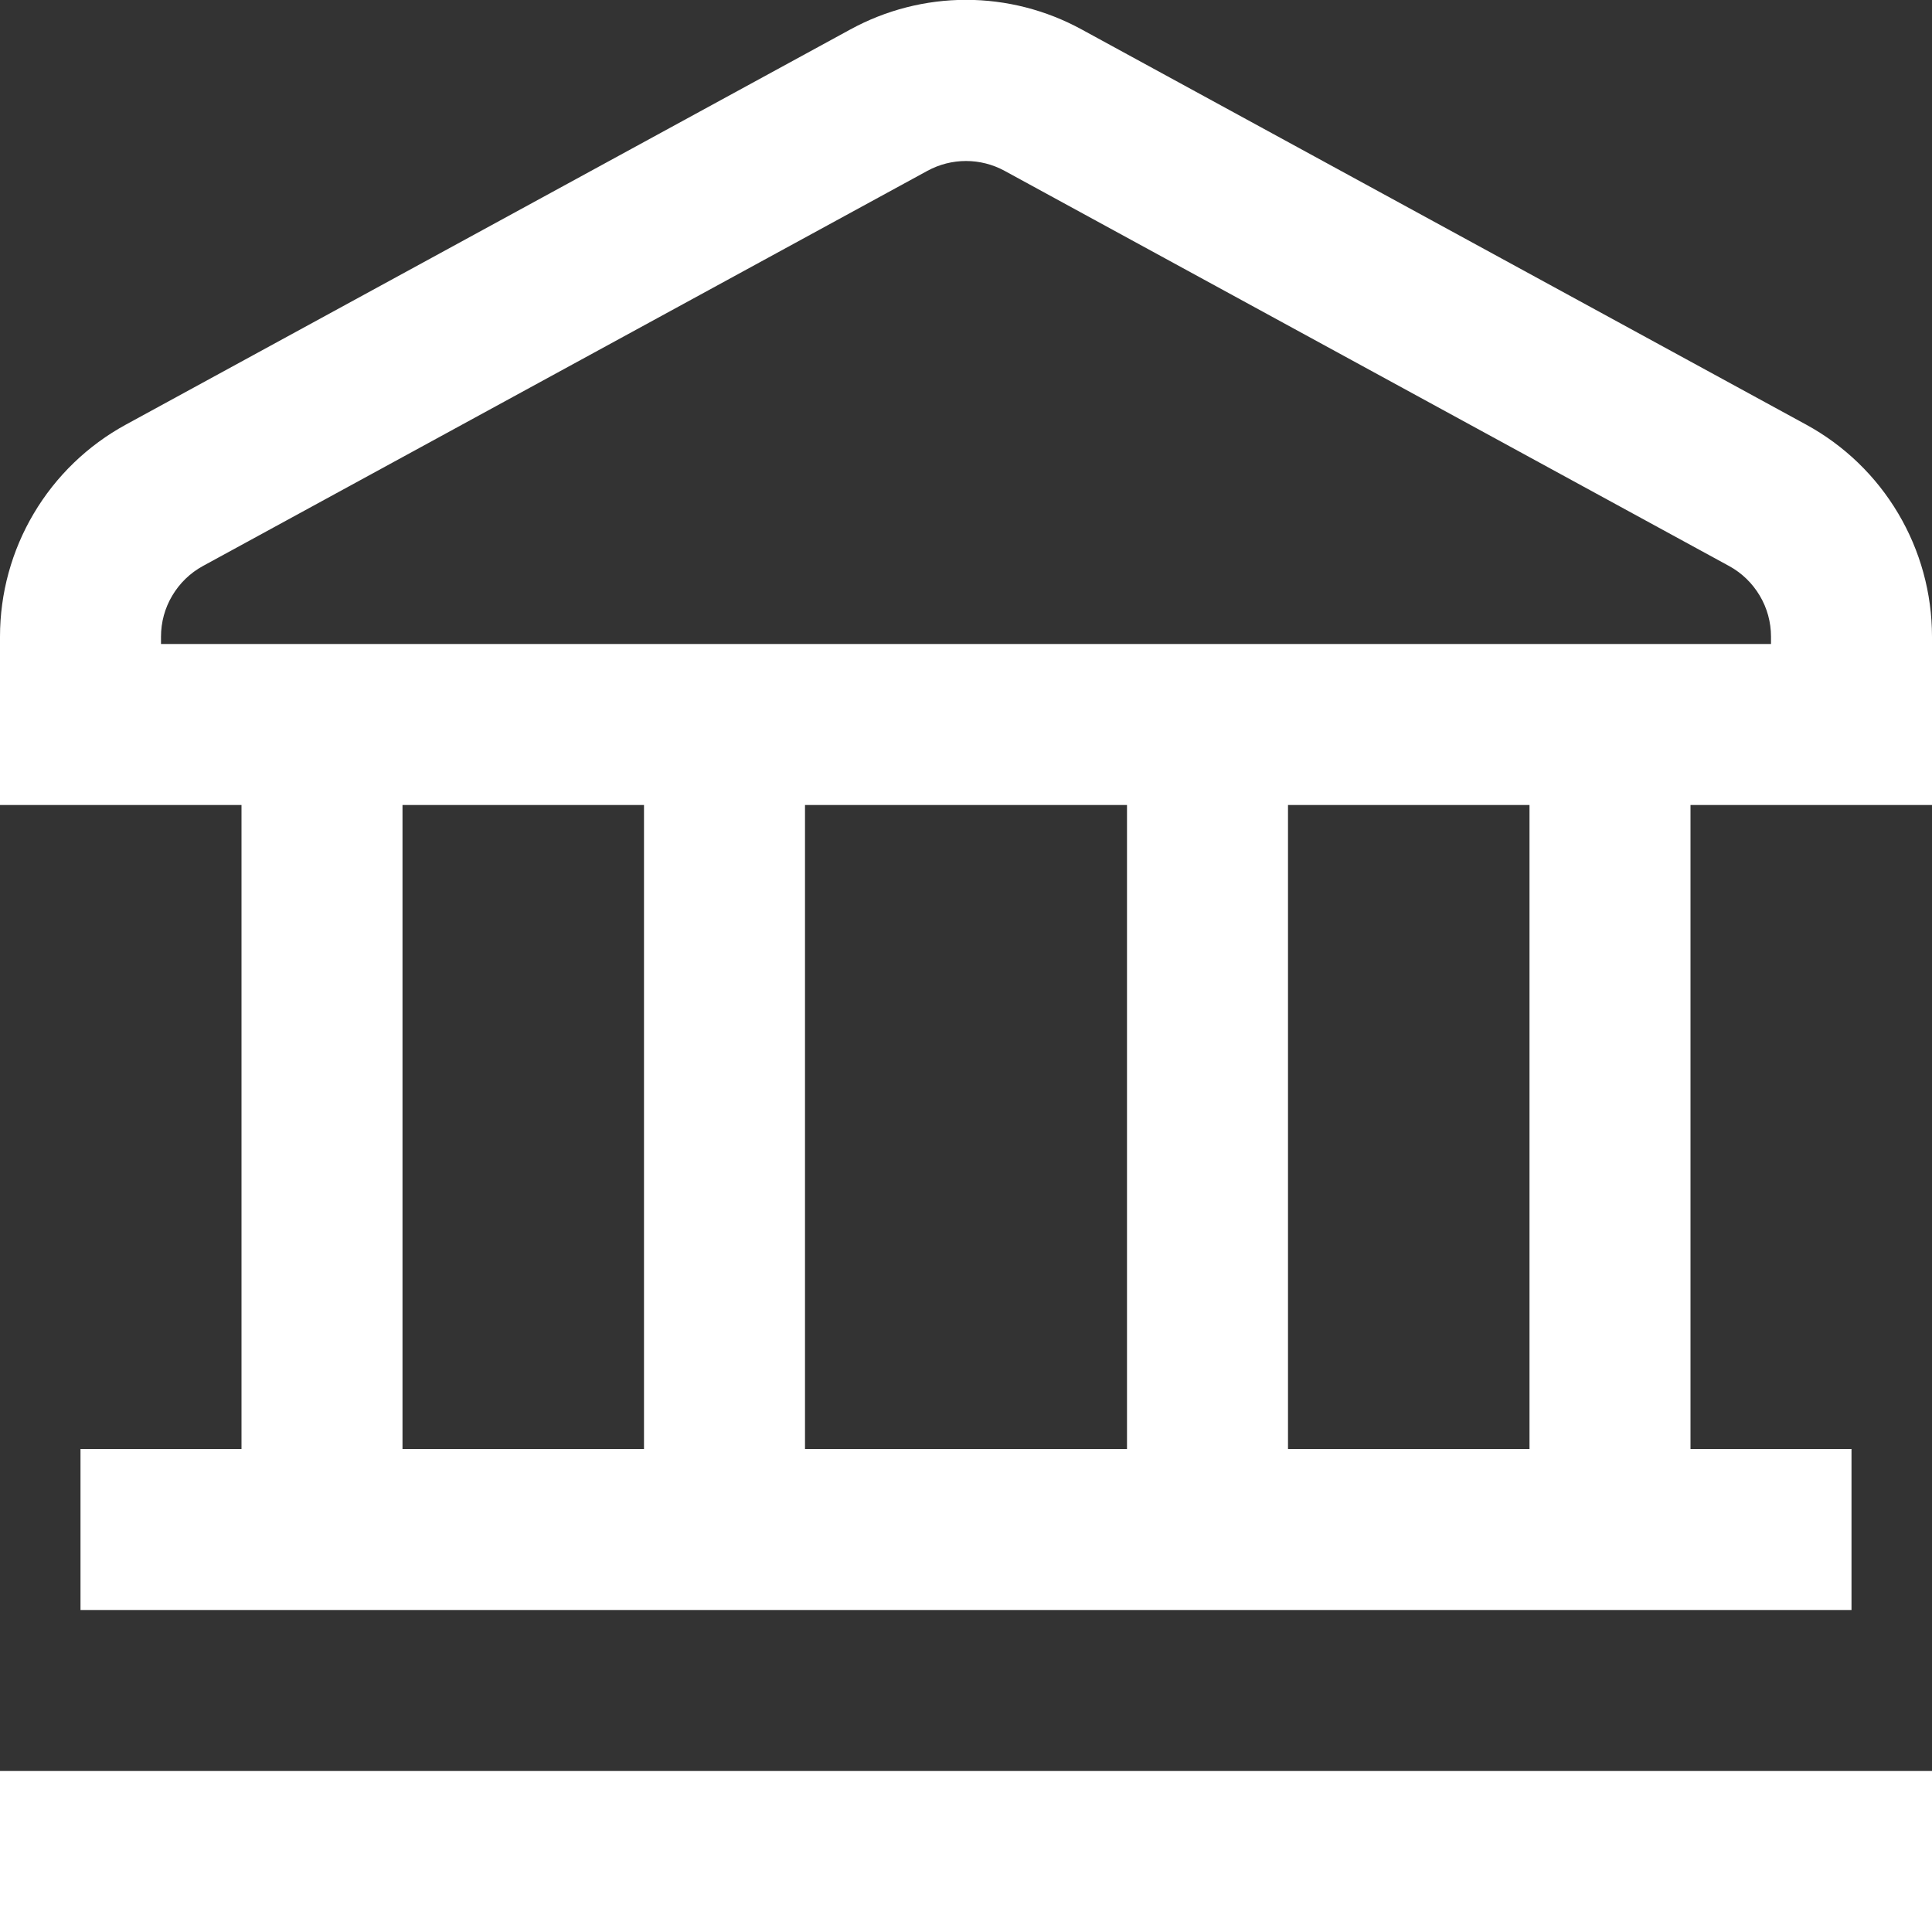 <svg width="24" height="24" viewBox="0 0 24 24" fill="none" xmlns="http://www.w3.org/2000/svg">
<rect x="0" y="0" width="24" height="24" fill="#333333" stroke="none"/>
<g clip-path="url(#clip0_160_4178)">
<path d="M-1.52074e-05 22H24V24H-1.52074e-05V22ZM24 7.909V10H21V18H23V20H1V18H3V10H-1.52074e-05V7.909C-0 7.37 0.145 6.841 0.42 6.378C0.695 5.914 1.09 5.533 1.563 5.275L10.563 0.366C11.004 0.125 11.498 -0.002 12 -0.002C12.502 -0.002 12.996 0.125 13.437 0.366L22.437 5.275C22.91 5.533 23.305 5.914 23.58 6.378C23.855 6.841 24 7.37 24 7.909ZM5 18H8V10H5V18ZM10 10V18H14V10H10ZM19 10H16V18H19V10ZM22 7.909C22 7.729 21.952 7.553 21.86 7.399C21.768 7.244 21.637 7.117 21.479 7.031L12.479 2.122C12.332 2.042 12.167 2 12 2C11.833 2 11.668 2.042 11.521 2.122L2.521 7.031C2.363 7.117 2.232 7.244 2.14 7.399C2.048 7.553 2 7.729 2 7.909V8H22V7.909Z" fill="white"/>
</g>
<defs>
<clipPath id="clip0_160_4178">
<rect width="24" height="24" fill="white"/>
</clipPath>
</defs>
</svg>
